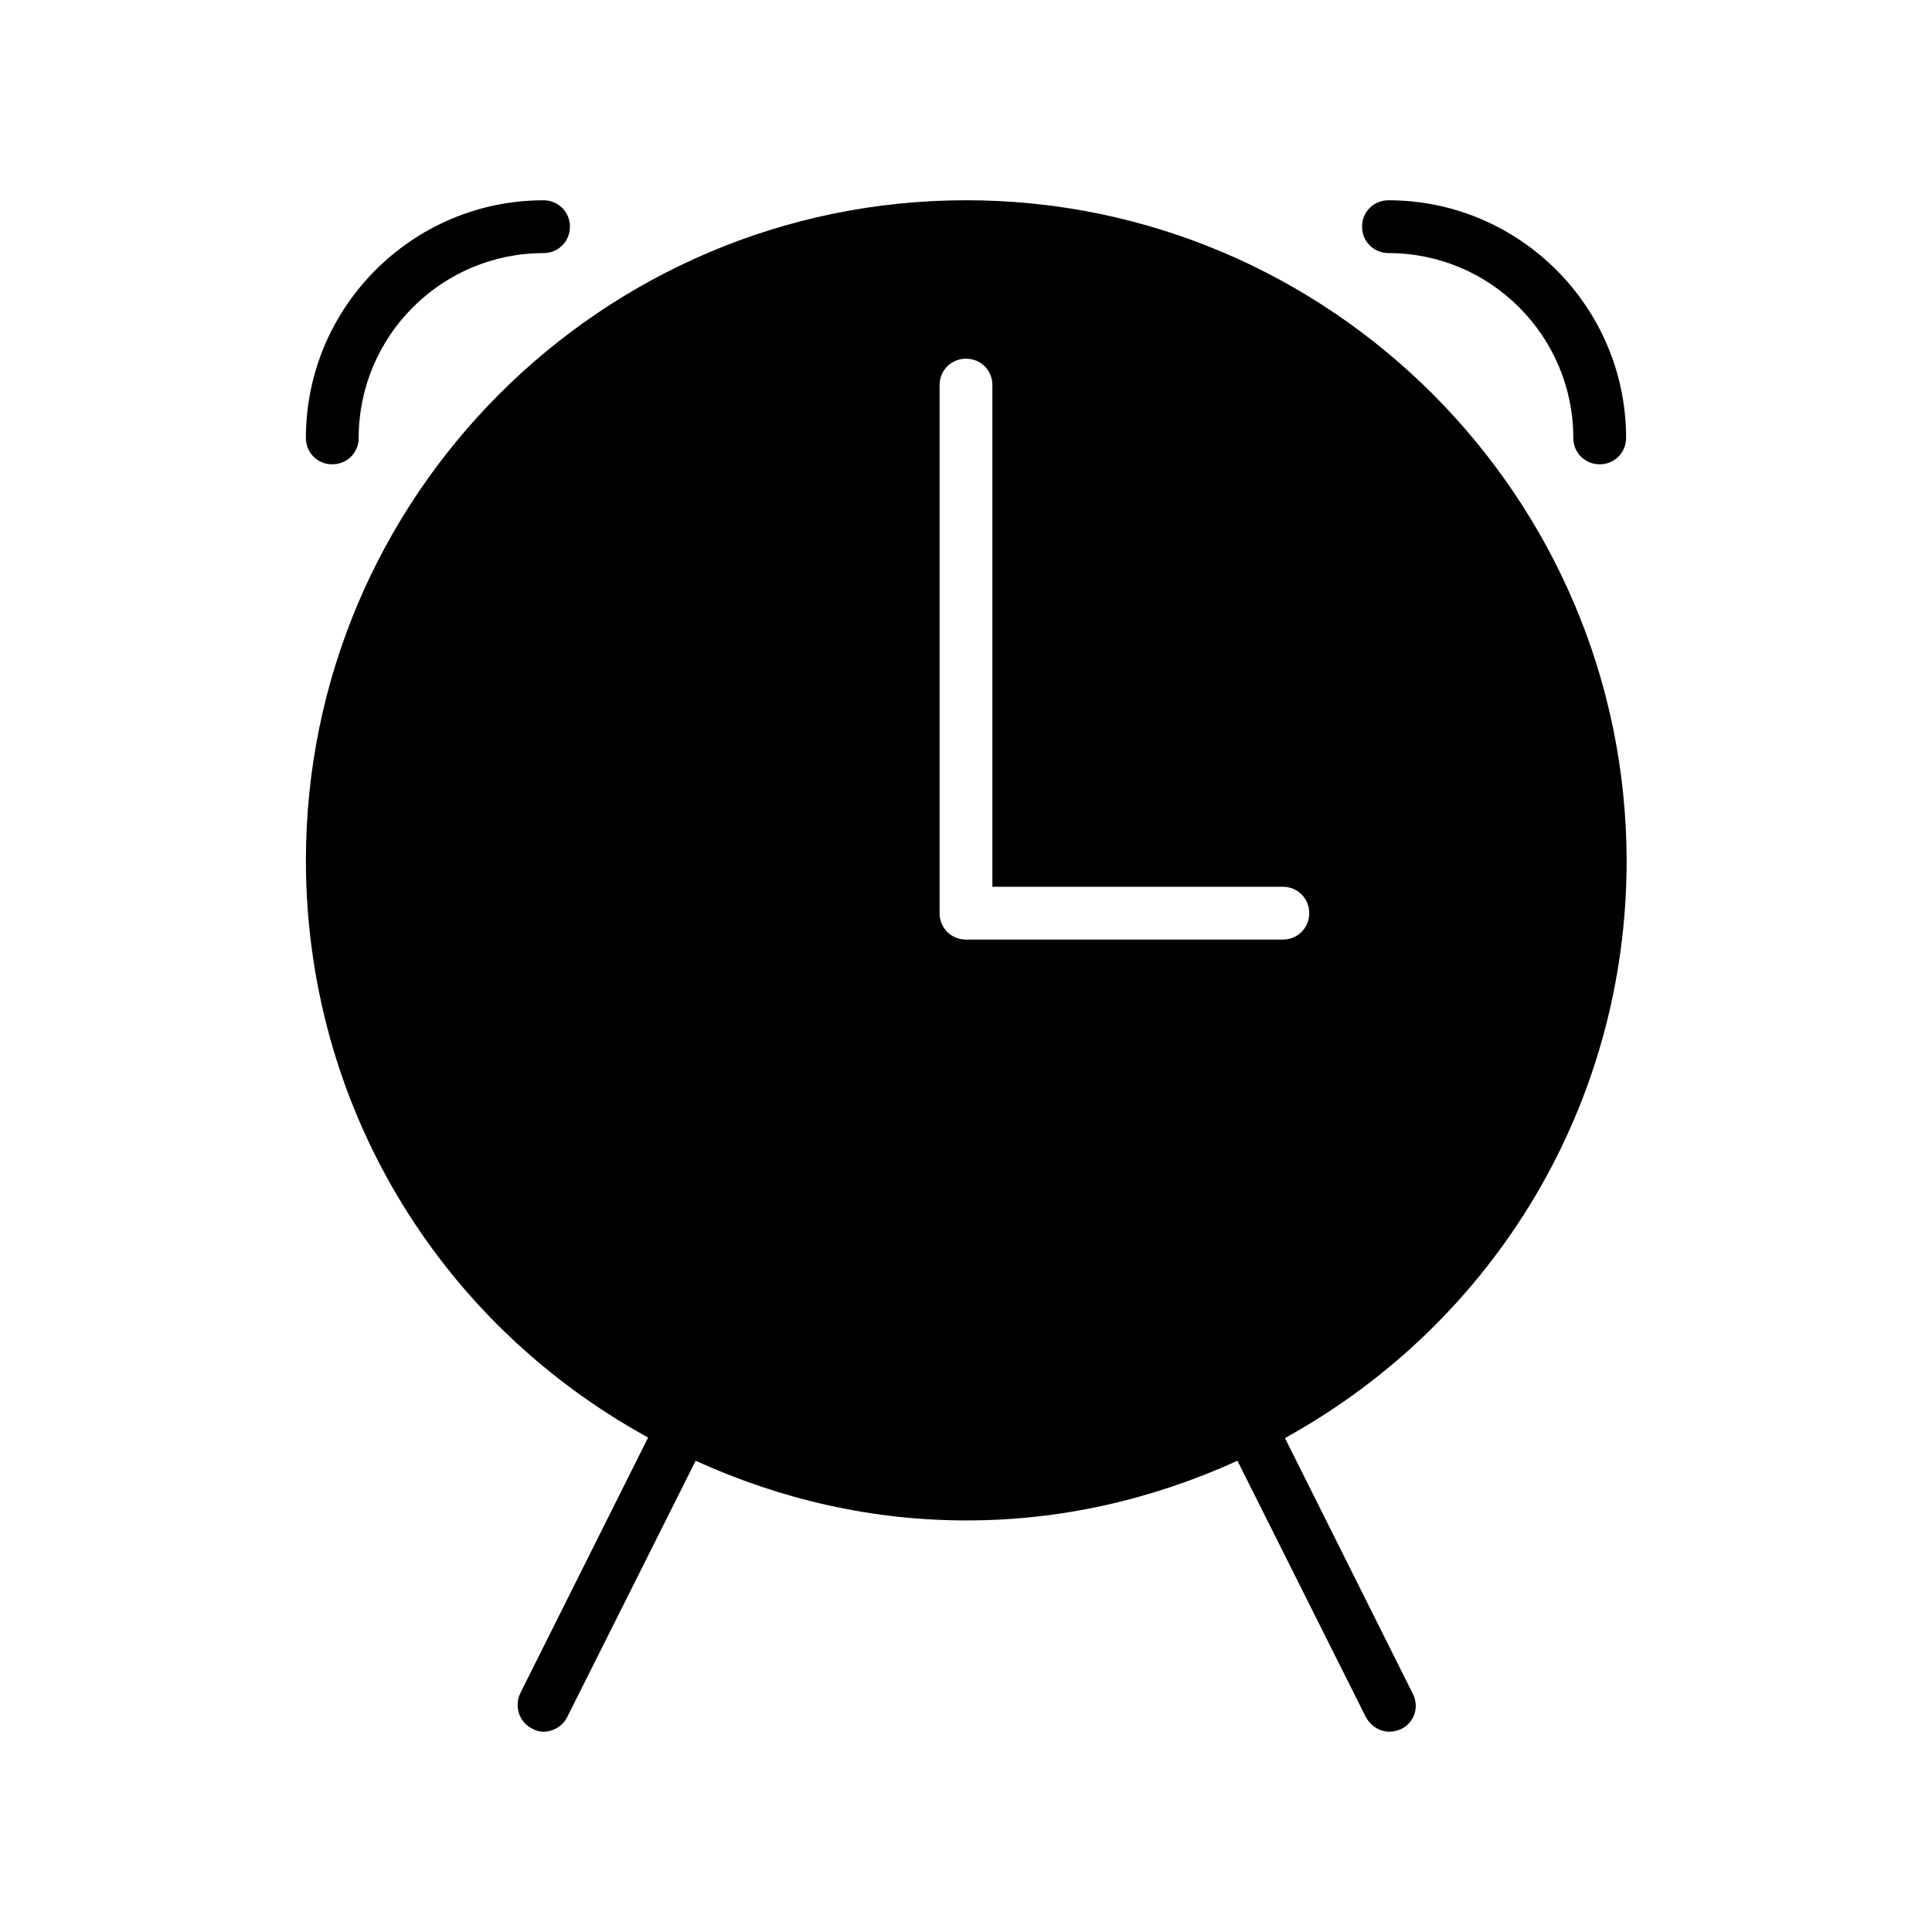 <?xml version="1.0" encoding="UTF-8"?>
<!-- Uploaded to: SVG Repo, www.svgrepo.com, Generator: SVG Repo Mixer Tools -->
<svg fill="#000000" width="800px" height="800px" version="1.1" viewBox="144 144 512 512" xmlns="http://www.w3.org/2000/svg">
 <g>
  <path d="m232.06 267.05c3.918 0 6.996-3.078 6.996-6.996 0-27.012 21.973-48.98 48.98-48.98 3.918 0 6.996-3.078 6.996-6.996 0.004-3.922-3.074-7-6.996-7-34.707 0-62.973 28.27-62.973 62.977 0 3.918 3.078 6.996 6.996 6.996z"/>
  <path d="m511.96 211.07c27.012 0 48.98 21.973 48.98 48.98 0 3.918 3.078 6.996 6.996 6.996 3.918 0 6.996-3.078 6.996-6.996 0-34.707-28.27-62.977-62.977-62.977-3.918 0-6.996 3.078-6.996 6.996 0 3.922 3.082 7 7 7z"/>
  <path d="m400 197.07c-96.426 0-174.93 78.512-174.93 174.93 0 64.234 34.566 122.17 90.688 152.96l-33.867 67.734c-1.68 3.5-0.281 7.695 3.078 9.375 0.977 0.562 1.957 0.844 3.074 0.844 2.519 0 5.039-1.398 6.297-3.918l34.008-67.875c22.812 10.355 46.883 15.812 71.793 15.812 24.91 0 48.98-5.457 71.793-15.812l34.008 67.875c1.258 2.379 3.637 3.918 6.297 3.918 1.121 0 2.098-0.281 3.078-0.699 3.5-1.68 4.898-5.879 3.078-9.375l-33.867-67.734c55.98-30.93 90.547-88.867 90.547-152.96-0.137-96.566-78.648-175.08-175.07-175.08zm83.965 195.93h-83.969c-3.918 0-6.996-3.078-6.996-6.996v-139.95c0-3.918 3.078-6.996 6.996-6.996 3.918 0 6.996 3.078 6.996 6.996v132.95h76.973c3.918 0 6.996 3.078 6.996 6.996 0.004 3.918-3.074 6.996-6.996 6.996z"/>
 </g>
</svg>